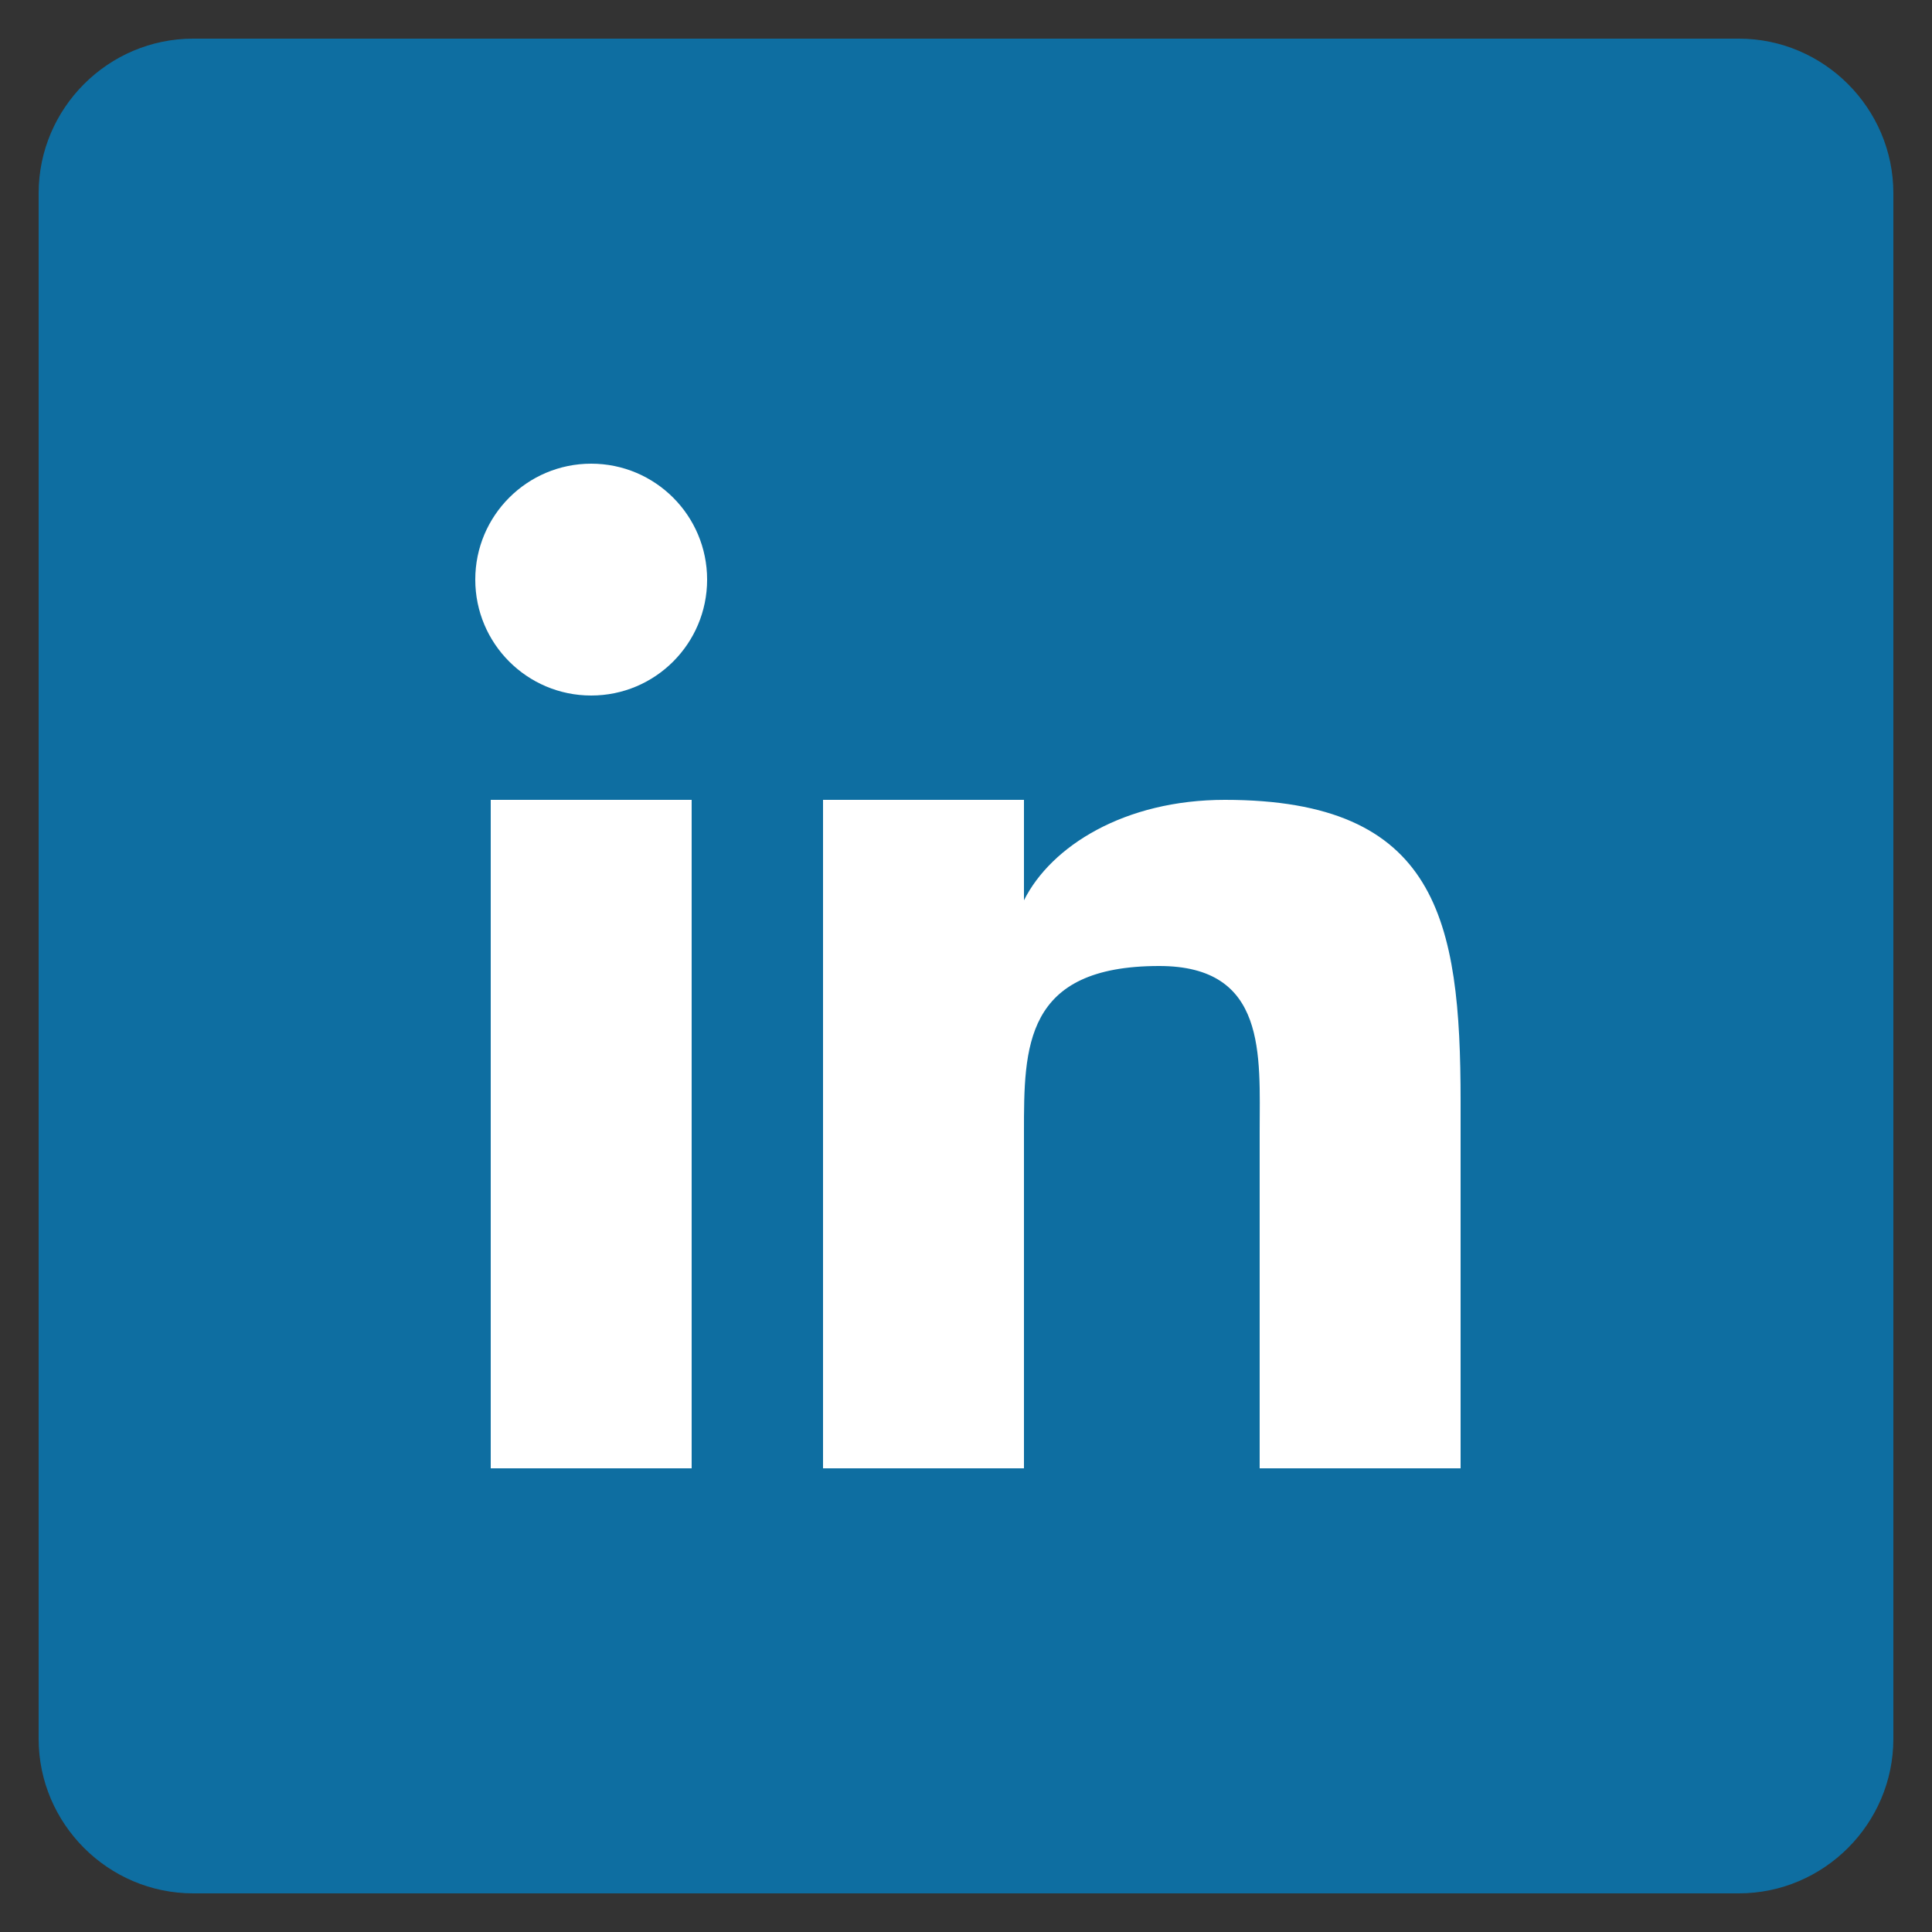 <svg enable-background="new 0 0 50 50" id="Layer_1" version="1.1" viewBox="0 0 50 50" xml:space="preserve" xmlns="http://www.w3.org/2000/svg" xmlns:xlink="http://www.w3.org/1999/xlink"><rect x="0" y="0" width="50" height="50" fill="#333333" stroke="none"/><path d="M45,1H5C2.8,1,1,2.8,1,5v40c0,2.2,1.8,4,4,4h40c2.2,0,4-1.8,4-4V5C49,2.8,47.2,1,45,1z" fill="#0e6ea1" opacity="1" original-fill="#0e76a8"></path><g id="in"><path d="M21.3,20.7h5.2v2.6l0,0c0.7-1.4,2.6-2.6,5.2-2.6c5.5,0,6.1,3.1,6.1,7.8V38h-5.2v-8.7   c0-2,0.2-4.3-2.6-4.3c-3.5,0-3.5,2.1-3.5,4.3V38h-5.2L21.3,20.7L21.3,20.7z" fill="#ffffff" id="n_1_" opacity="1" original-fill="#ffffff"></path><rect fill="#ffffff" height="17.3" id="_x7C__1_" width="5.2" x="12.7" y="20.7" opacity="1" original-fill="#ffffff"></rect><circle cx="15.3" cy="15" fill="#ffffff" id="_x28____x29__1_" r="3" opacity="1" original-fill="#ffffff"></circle></g></svg>